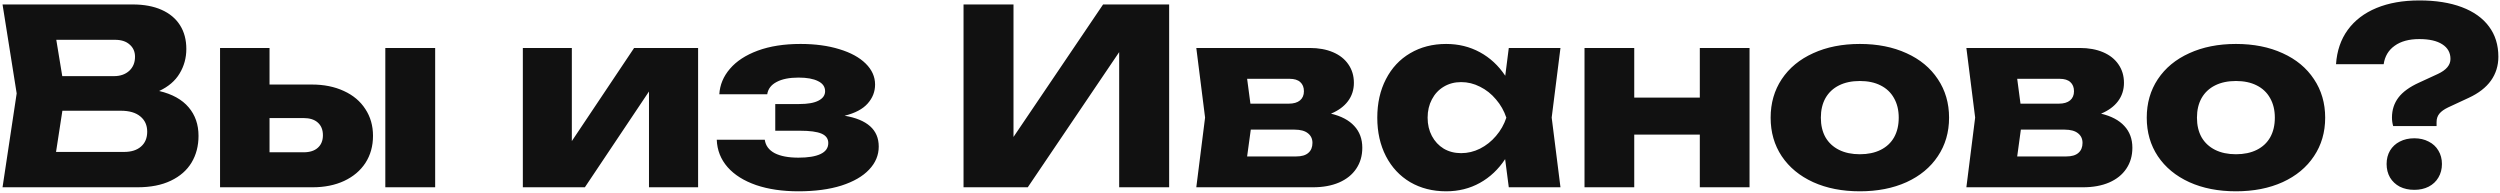 <?xml version="1.0" encoding="UTF-8"?> <svg xmlns="http://www.w3.org/2000/svg" width="841" height="65" viewBox="0 0 841 65" fill="none"> <path d="M53.539 30.61C57.94 31.649 61.247 33.48 63.461 36.104C65.675 38.701 66.782 41.899 66.782 45.698C66.782 49.087 66.003 52.08 64.445 54.677C62.887 57.274 60.564 59.31 57.475 60.786C54.414 62.262 50.669 63 46.241 63H0.854L5.61 31.43L0.854 1.5H44.642C48.414 1.5 51.653 2.101 54.359 3.304C57.065 4.507 59.129 6.229 60.55 8.47C61.971 10.711 62.682 13.376 62.682 16.465C62.682 19.472 61.93 22.219 60.427 24.706C58.951 27.193 56.655 29.161 53.539 30.61ZM45.421 19.089C45.421 17.394 44.82 16.028 43.617 14.989C42.442 13.923 40.802 13.39 38.697 13.39H18.935L20.944 25.608H38.369C40.446 25.608 42.141 25.02 43.453 23.845C44.765 22.642 45.421 21.057 45.421 19.089ZM41.731 51.11C44.164 51.11 46.063 50.509 47.43 49.306C48.824 48.103 49.521 46.436 49.521 44.304C49.521 42.145 48.756 40.436 47.225 39.179C45.694 37.894 43.508 37.252 40.665 37.252H20.985L18.853 51.11H41.731ZM104.897 28.437C108.969 28.437 112.564 29.161 115.68 30.61C118.796 32.031 121.201 34.054 122.896 36.678C124.618 39.275 125.479 42.281 125.479 45.698C125.479 49.142 124.631 52.176 122.937 54.8C121.242 57.397 118.85 59.419 115.762 60.868C112.7 62.289 109.161 63 105.143 63H74.024V16.137H90.67V28.437H104.897ZM129.62 63V16.137H146.389V63H129.62ZM102.109 51.233C104.186 51.233 105.785 50.727 106.906 49.716C108.054 48.705 108.628 47.297 108.628 45.493C108.628 43.662 108.054 42.24 106.906 41.229C105.785 40.218 104.186 39.712 102.109 39.712H90.67V51.233H102.109ZM192.365 47.461L213.316 16.137H234.841V63H218.318V30.774L196.752 63H175.883V16.137H192.365V47.461ZM284.126 38.933C287.898 39.562 290.754 40.737 292.695 42.459C294.635 44.181 295.606 46.463 295.606 49.306C295.606 52.203 294.526 54.786 292.367 57.055C290.235 59.324 287.132 61.114 283.06 62.426C278.987 63.711 274.163 64.353 268.587 64.353C263.202 64.353 258.46 63.656 254.36 62.262C250.26 60.841 247.062 58.832 244.766 56.235C242.47 53.611 241.253 50.536 241.117 47.01H257.271C257.544 48.978 258.651 50.481 260.592 51.52C262.56 52.531 265.225 53.037 268.587 53.037C271.839 53.037 274.327 52.627 276.049 51.807C277.771 50.987 278.632 49.757 278.632 48.117C278.632 46.668 277.88 45.616 276.377 44.96C274.873 44.304 272.441 43.976 269.079 43.976H260.797V34.997H268.874C271.744 34.997 273.903 34.614 275.352 33.849C276.828 33.084 277.566 32.031 277.566 30.692C277.566 29.189 276.773 28.054 275.188 27.289C273.63 26.496 271.443 26.1 268.628 26.1C265.539 26.1 263.079 26.592 261.248 27.576C259.416 28.533 258.364 29.913 258.091 31.717H241.978C242.169 28.546 243.358 25.69 245.545 23.148C247.731 20.579 250.847 18.542 254.893 17.039C258.965 15.536 263.762 14.784 269.284 14.784C274.204 14.784 278.563 15.372 282.363 16.547C286.162 17.695 289.114 19.308 291.219 21.385C293.323 23.462 294.376 25.813 294.376 28.437C294.376 30.842 293.542 32.974 291.875 34.833C290.235 36.692 287.652 38.058 284.126 38.933ZM340.943 46.067L371.078 1.5H393.3V63H376.49V17.531L345.74 63H324.133V1.5H340.943V46.067ZM447.741 38.236C451.185 39.056 453.796 40.436 455.572 42.377C457.376 44.318 458.278 46.764 458.278 49.716C458.278 52.395 457.595 54.745 456.228 56.768C454.889 58.763 452.962 60.308 450.447 61.401C447.96 62.467 445.035 63 441.673 63H402.436L405.388 39.548L402.436 16.137H440.607C443.587 16.137 446.197 16.615 448.438 17.572C450.68 18.529 452.402 19.895 453.604 21.672C454.834 23.449 455.449 25.512 455.449 27.863C455.449 30.214 454.78 32.277 453.44 34.054C452.128 35.803 450.229 37.197 447.741 38.236ZM438.639 30.692C438.639 29.38 438.229 28.355 437.409 27.617C436.617 26.879 435.414 26.51 433.801 26.51H419.533L420.64 34.874H433.514C435.182 34.874 436.453 34.505 437.327 33.767C438.202 33.029 438.639 32.004 438.639 30.692ZM436.056 52.627C437.86 52.627 439.213 52.231 440.115 51.438C441.045 50.645 441.509 49.525 441.509 48.076C441.509 46.709 441.004 45.63 439.992 44.837C438.981 44.017 437.478 43.607 435.482 43.607H420.763L419.533 52.627H436.056ZM524.94 16.137L521.988 39.548L524.94 63H507.556L506.326 53.529C504.058 56.973 501.229 59.638 497.839 61.524C494.45 63.41 490.664 64.353 486.482 64.353C481.945 64.353 477.913 63.328 474.387 61.278C470.889 59.201 468.169 56.29 466.228 52.545C464.288 48.773 463.317 44.454 463.317 39.589C463.317 34.696 464.288 30.378 466.228 26.633C468.169 22.861 470.889 19.95 474.387 17.9C477.913 15.823 481.945 14.784 486.482 14.784C490.637 14.784 494.423 15.713 497.839 17.572C501.256 19.431 504.099 22.068 506.367 25.485L507.556 16.137H524.94ZM491.525 51.52C493.739 51.52 495.858 51.014 497.88 50.003C499.93 48.964 501.721 47.543 503.251 45.739C504.809 43.935 505.971 41.885 506.736 39.589C505.971 37.293 504.809 35.243 503.251 33.439C501.721 31.608 499.93 30.186 497.88 29.175C495.858 28.136 493.739 27.617 491.525 27.617C489.339 27.617 487.384 28.136 485.662 29.175C483.968 30.186 482.642 31.608 481.685 33.439C480.729 35.243 480.25 37.293 480.25 39.589C480.25 41.885 480.729 43.935 481.685 45.739C482.642 47.543 483.968 48.964 485.662 50.003C487.384 51.014 489.339 51.52 491.525 51.52ZM571.817 32.824V16.137H588.545V63H571.817V45.288H549.759V63H533.031V16.137H549.759V32.824H571.817ZM625.654 64.353C619.722 64.353 614.488 63.328 609.951 61.278C605.413 59.201 601.887 56.29 599.373 52.545C596.885 48.8 595.642 44.482 595.642 39.589C595.642 34.696 596.885 30.378 599.373 26.633C601.887 22.861 605.413 19.95 609.951 17.9C614.488 15.823 619.722 14.784 625.654 14.784C631.585 14.784 636.819 15.823 641.357 17.9C645.894 19.95 649.406 22.861 651.894 26.633C654.408 30.378 655.666 34.696 655.666 39.589C655.666 44.482 654.408 48.8 651.894 52.545C649.406 56.29 645.894 59.201 641.357 61.278C636.819 63.328 631.585 64.353 625.654 64.353ZM625.654 51.889C628.36 51.889 630.697 51.397 632.665 50.413C634.633 49.429 636.136 48.021 637.175 46.19C638.213 44.331 638.733 42.131 638.733 39.589C638.733 37.047 638.2 34.847 637.134 32.988C636.095 31.129 634.592 29.708 632.624 28.724C630.683 27.74 628.36 27.248 625.654 27.248C622.948 27.248 620.611 27.74 618.643 28.724C616.675 29.708 615.158 31.129 614.092 32.988C613.053 34.847 612.534 37.047 612.534 39.589C612.534 42.131 613.053 44.331 614.092 46.19C615.158 48.021 616.675 49.429 618.643 50.413C620.611 51.397 622.948 51.889 625.654 51.889ZM706.794 38.236C710.238 39.056 712.848 40.436 714.625 42.377C716.429 44.318 717.331 46.764 717.331 49.716C717.331 52.395 716.648 54.745 715.281 56.768C713.942 58.763 712.015 60.308 709.5 61.401C707.013 62.467 704.088 63 700.726 63H661.489L664.441 39.548L661.489 16.137H699.66C702.639 16.137 705.25 16.615 707.491 17.572C709.732 18.529 711.454 19.895 712.657 21.672C713.887 23.449 714.502 25.512 714.502 27.863C714.502 30.214 713.832 32.277 712.493 34.054C711.181 35.803 709.281 37.197 706.794 38.236ZM697.692 30.692C697.692 29.38 697.282 28.355 696.462 27.617C695.669 26.879 694.467 26.51 692.854 26.51H678.586L679.693 34.874H692.567C694.234 34.874 695.505 34.505 696.38 33.767C697.255 33.029 697.692 32.004 697.692 30.692ZM695.109 52.627C696.913 52.627 698.266 52.231 699.168 51.438C700.097 50.645 700.562 49.525 700.562 48.076C700.562 46.709 700.056 45.63 699.045 44.837C698.034 44.017 696.53 43.607 694.535 43.607H679.816L678.586 52.627H695.109ZM752.177 64.353C746.246 64.353 741.011 63.328 736.474 61.278C731.937 59.201 728.411 56.29 725.896 52.545C723.409 48.8 722.165 44.482 722.165 39.589C722.165 34.696 723.409 30.378 725.896 26.633C728.411 22.861 731.937 19.95 736.474 17.9C741.011 15.823 746.246 14.784 752.177 14.784C758.108 14.784 763.343 15.823 767.88 17.9C772.417 19.95 775.93 22.861 778.417 26.633C780.932 30.378 782.189 34.696 782.189 39.589C782.189 44.482 780.932 48.8 778.417 52.545C775.93 56.29 772.417 59.201 767.88 61.278C763.343 63.328 758.108 64.353 752.177 64.353ZM752.177 51.889C754.883 51.889 757.22 51.397 759.188 50.413C761.156 49.429 762.659 48.021 763.698 46.19C764.737 44.331 765.256 42.131 765.256 39.589C765.256 37.047 764.723 34.847 763.657 32.988C762.618 31.129 761.115 29.708 759.147 28.724C757.206 27.74 754.883 27.248 752.177 27.248C749.471 27.248 747.134 27.74 745.166 28.724C743.198 29.708 741.681 31.129 740.615 32.988C739.576 34.847 739.057 37.047 739.057 39.589C739.057 42.131 739.576 44.331 740.615 46.19C741.681 48.021 743.198 49.429 745.166 50.413C747.134 51.397 749.471 51.889 752.177 51.889ZM804.658 39.548C804.658 36.979 805.383 34.737 806.831 32.824C808.28 30.911 810.603 29.23 813.801 27.781L820.115 24.87C822.931 23.558 824.338 21.877 824.338 19.827C824.338 17.722 823.423 16.082 821.591 14.907C819.787 13.732 817.204 13.144 813.842 13.144C810.398 13.144 807.638 13.896 805.56 15.399C803.483 16.875 802.253 18.939 801.87 21.59H785.839C786.14 17.107 787.452 13.267 789.775 10.069C792.126 6.844 795.351 4.384 799.451 2.689C803.551 0.994 808.362 0.147 813.883 0.147C819.405 0.147 824.161 0.899 828.151 2.402C832.142 3.905 835.19 6.078 837.294 8.921C839.399 11.736 840.451 15.126 840.451 19.089C840.451 22.096 839.618 24.774 837.95 27.125C836.283 29.448 833.796 31.375 830.488 32.906L823.518 36.145C822.206 36.774 821.236 37.471 820.607 38.236C819.979 39.001 819.664 39.944 819.664 41.065V42.418H805.068C804.795 41.516 804.658 40.559 804.658 39.548ZM812.161 63.861C810.33 63.861 808.704 63.506 807.282 62.795C805.888 62.057 804.795 61.032 804.002 59.72C803.237 58.381 802.854 56.864 802.854 55.169C802.854 53.474 803.237 51.971 804.002 50.659C804.795 49.347 805.888 48.336 807.282 47.625C808.704 46.887 810.33 46.518 812.161 46.518C813.993 46.518 815.605 46.887 816.999 47.625C818.421 48.336 819.514 49.347 820.279 50.659C821.072 51.971 821.468 53.474 821.468 55.169C821.468 56.864 821.072 58.381 820.279 59.72C819.514 61.032 818.421 62.057 816.999 62.795C815.605 63.506 813.993 63.861 812.161 63.861Z" fill="#111111"></path> </svg> 